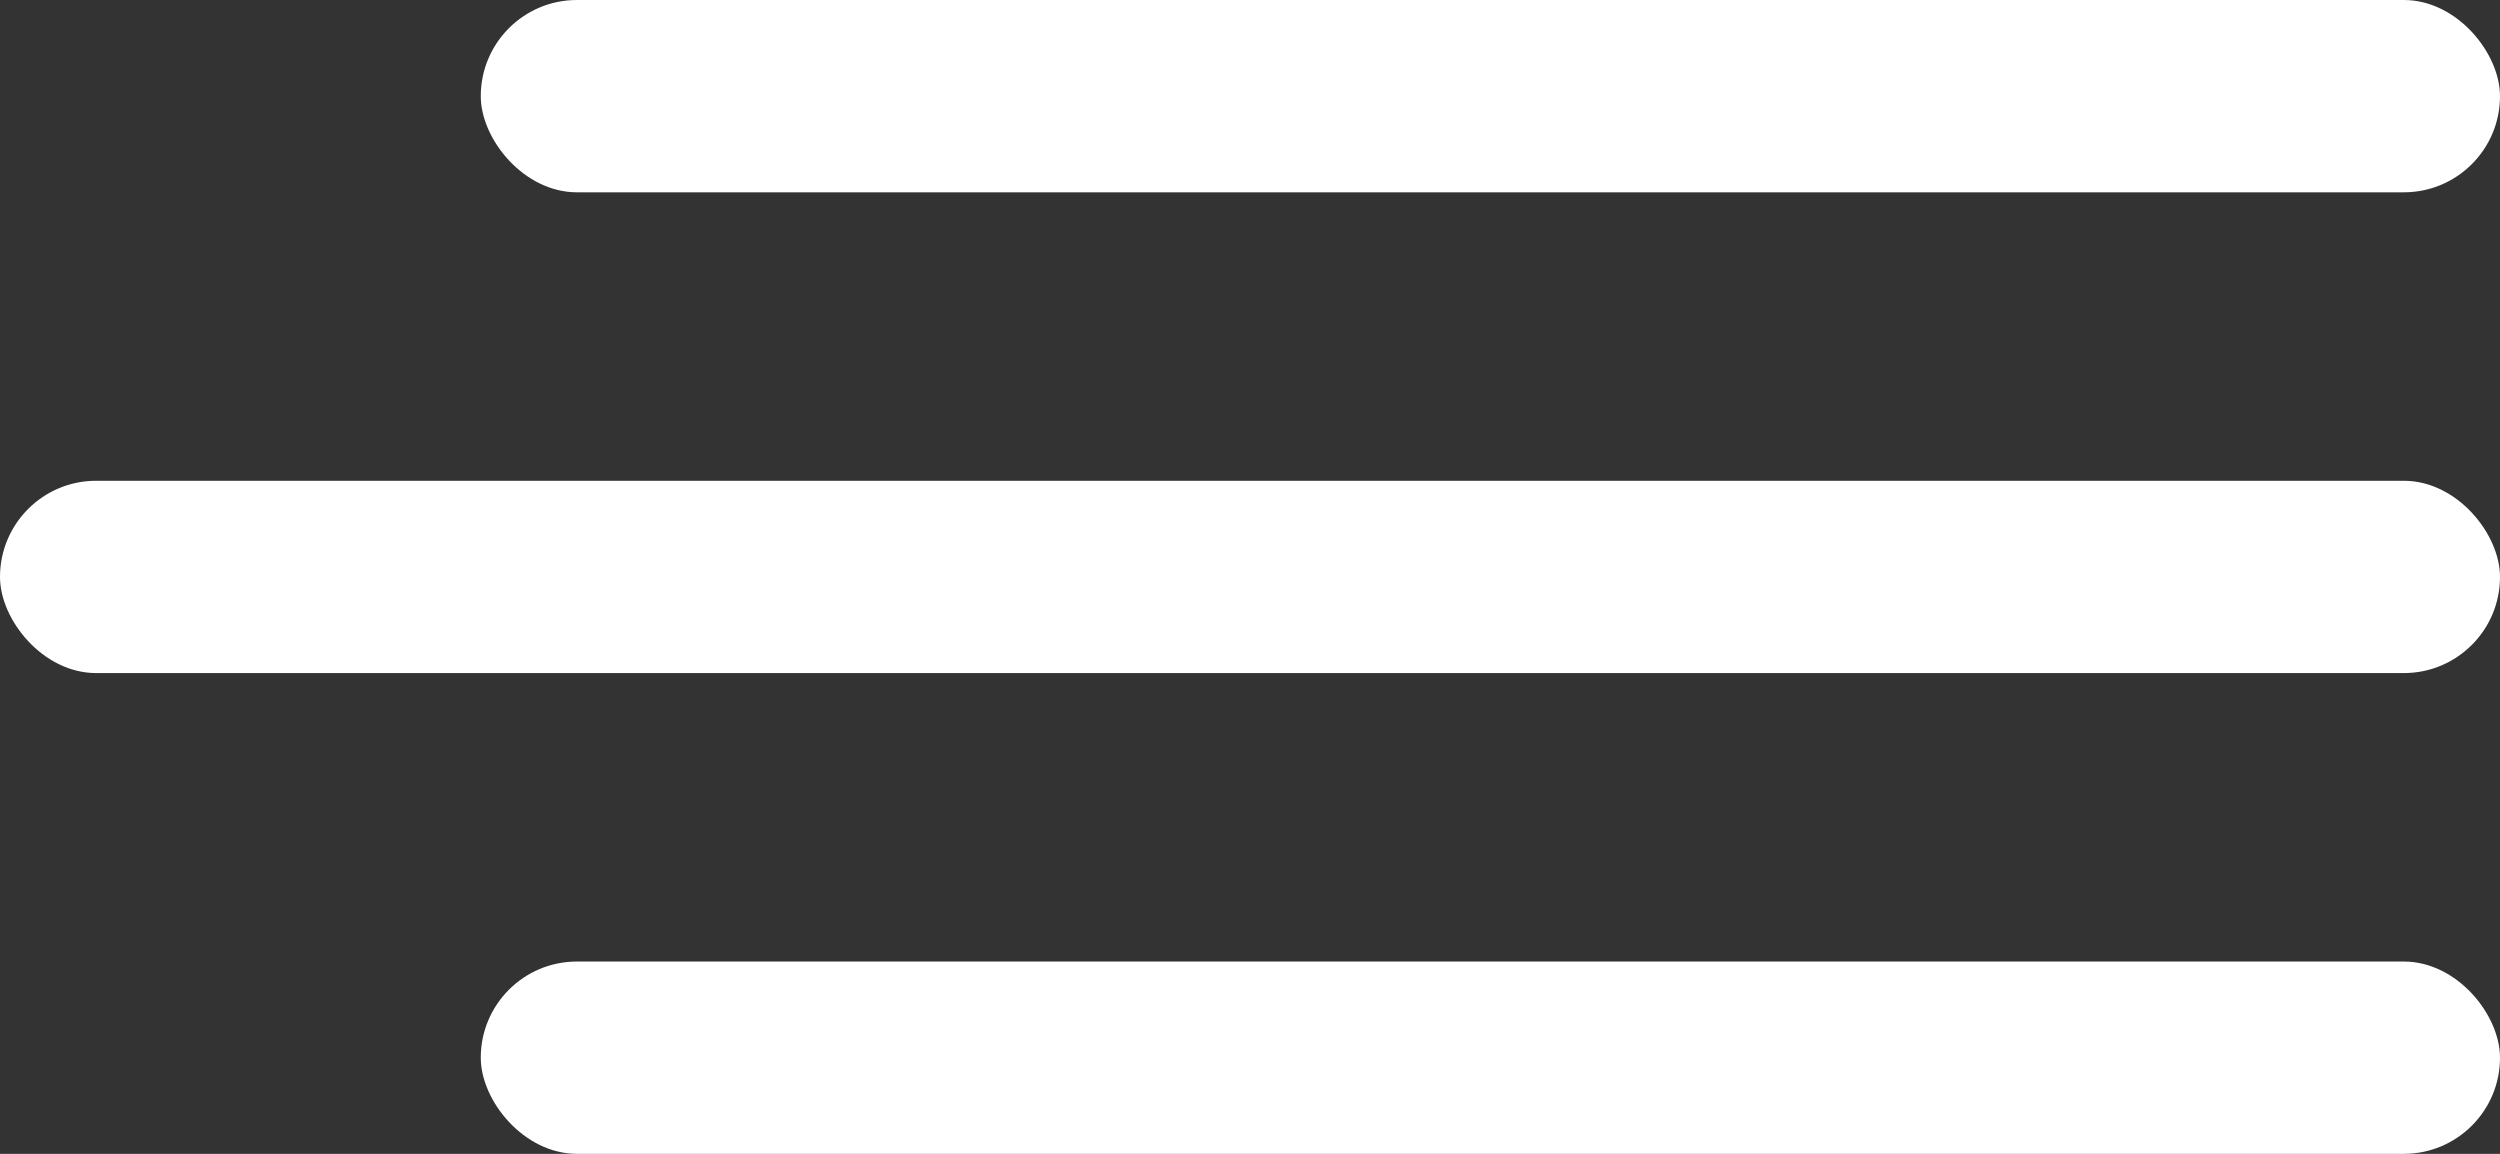 <svg xmlns="http://www.w3.org/2000/svg" width="52" height="24" viewBox="0 0 52 24"><rect x="0" y="0" width="52" height="24" fill="#333333" stroke="none"/><g id="Group_9" data-name="Group 9" transform="translate(-294 -47)"><rect id="Rectangle_3" data-name="Rectangle 3" width="42" height="4" rx="2" transform="translate(304 47)" fill="#fff"></rect><rect id="Rectangle_5" data-name="Rectangle 5" width="42" height="4" rx="2" transform="translate(304 67)" fill="#fff"></rect><rect id="Rectangle_4" data-name="Rectangle 4" width="52" height="4" rx="2" transform="translate(294 57)" fill="#fff"></rect></g></svg>
